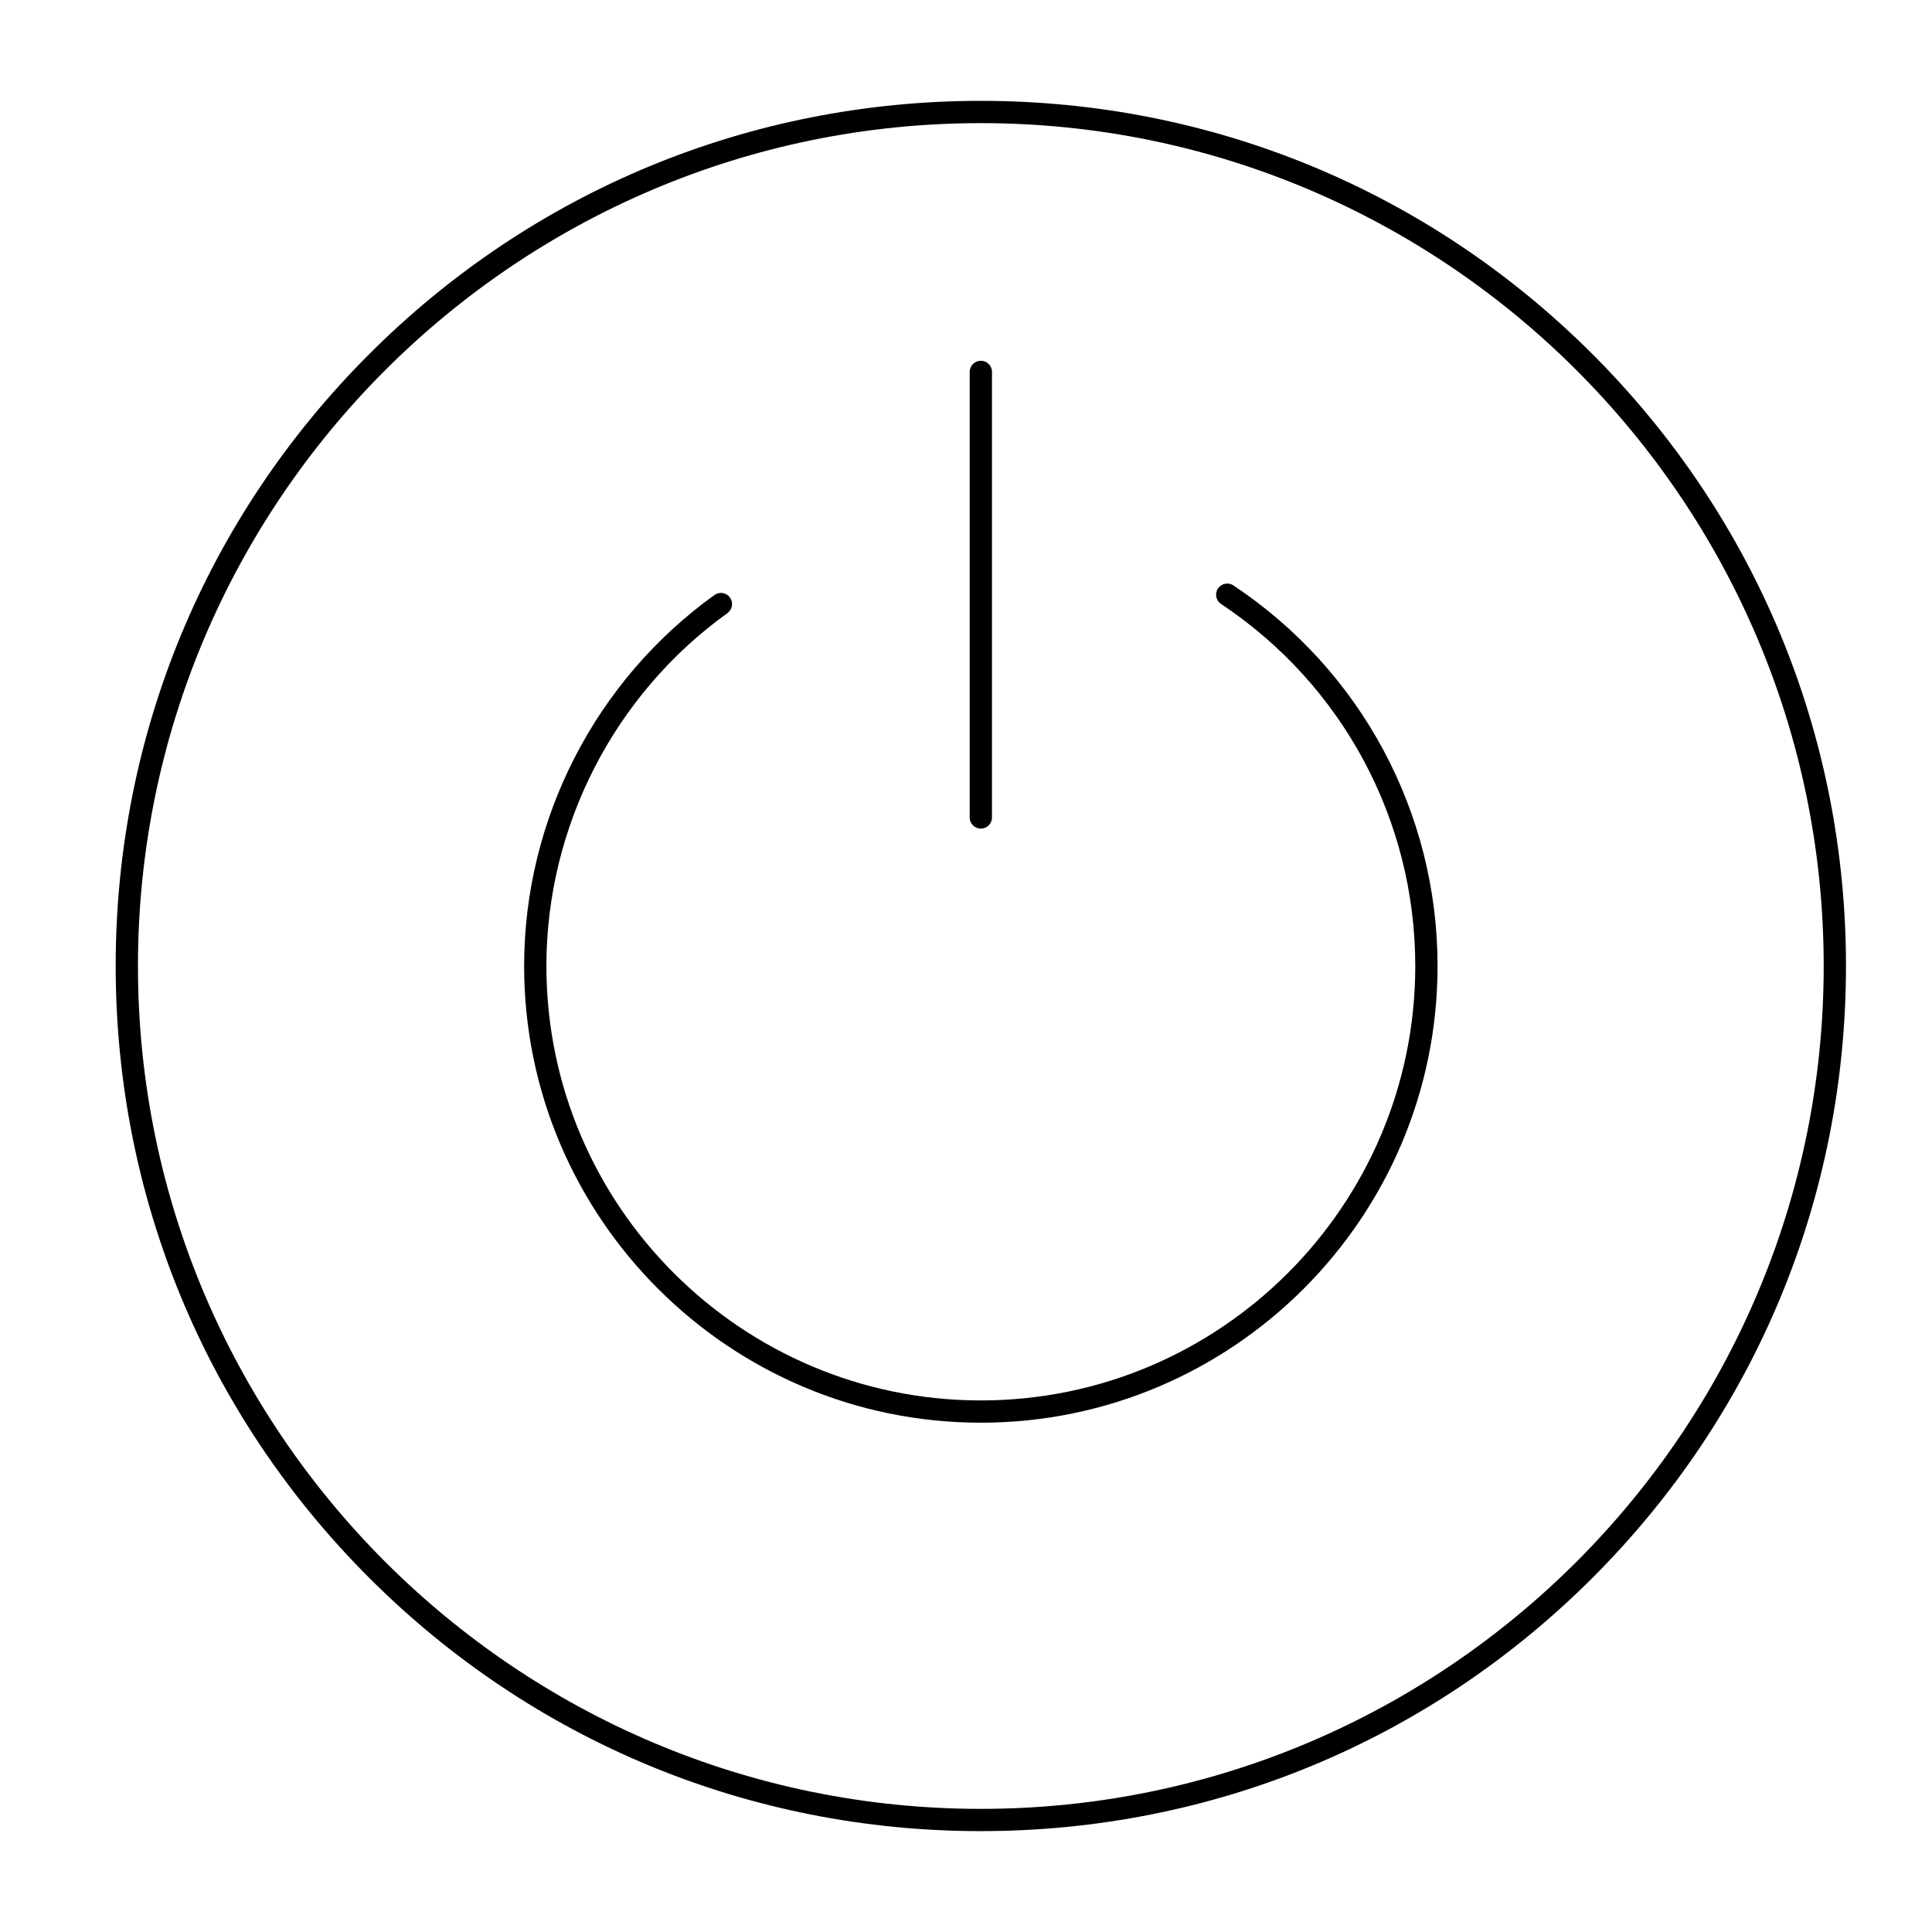 <?xml version="1.0" encoding="UTF-8"?>
<!-- Uploaded to: SVG Repo, www.svgrepo.com, Generator: SVG Repo Mixer Tools -->
<svg fill="#000000" width="800px" height="800px" version="1.1" viewBox="144 144 512 512" xmlns="http://www.w3.org/2000/svg">
 <g>
  <path d="m403.93 629.27c-61.242 0-118.82-23.848-162.12-67.152-43.301-43.301-67.152-100.88-67.152-162.12 0-61.242 23.852-118.82 67.152-162.12 43.305-43.305 100.88-67.152 162.12-67.152 61.242 0 118.82 23.848 162.12 67.152 43.305 43.305 67.152 100.88 67.152 162.12s-23.848 118.82-67.152 162.12c-43.305 43.301-100.88 67.148-162.12 67.148zm0-452.64c-123.16 0-223.37 100.2-223.37 223.37 0 123.16 100.2 223.37 223.37 223.37 123.16 0 223.37-100.2 223.37-223.37 0.004-123.17-100.2-223.37-223.37-223.37z"/>
  <path d="m403.93 521.03c-66.738 0-121.03-54.297-121.03-121.03 0-38.848 18.852-75.602 50.43-98.316 1.324-0.953 3.168-0.652 4.121 0.672s0.652 3.168-0.672 4.121c-30.043 21.609-47.977 56.57-47.977 93.523 0 63.48 51.645 115.13 115.13 115.13 63.48 0 115.13-51.645 115.13-115.13 0-38.648-19.238-74.512-51.469-95.941-1.359-0.902-1.727-2.734-0.824-4.094 0.902-1.355 2.734-1.727 4.094-0.824 33.879 22.527 54.105 60.23 54.105 100.86 0 66.734-54.297 121.03-121.04 121.03z"/>
  <path d="m403.93 363.59c-1.629 0-2.953-1.32-2.953-2.953l0.004-118.08c0-1.629 1.32-2.953 2.953-2.953 1.629 0 2.953 1.32 2.953 2.953v118.08c-0.004 1.629-1.324 2.949-2.957 2.949z"/>
 </g>
</svg>